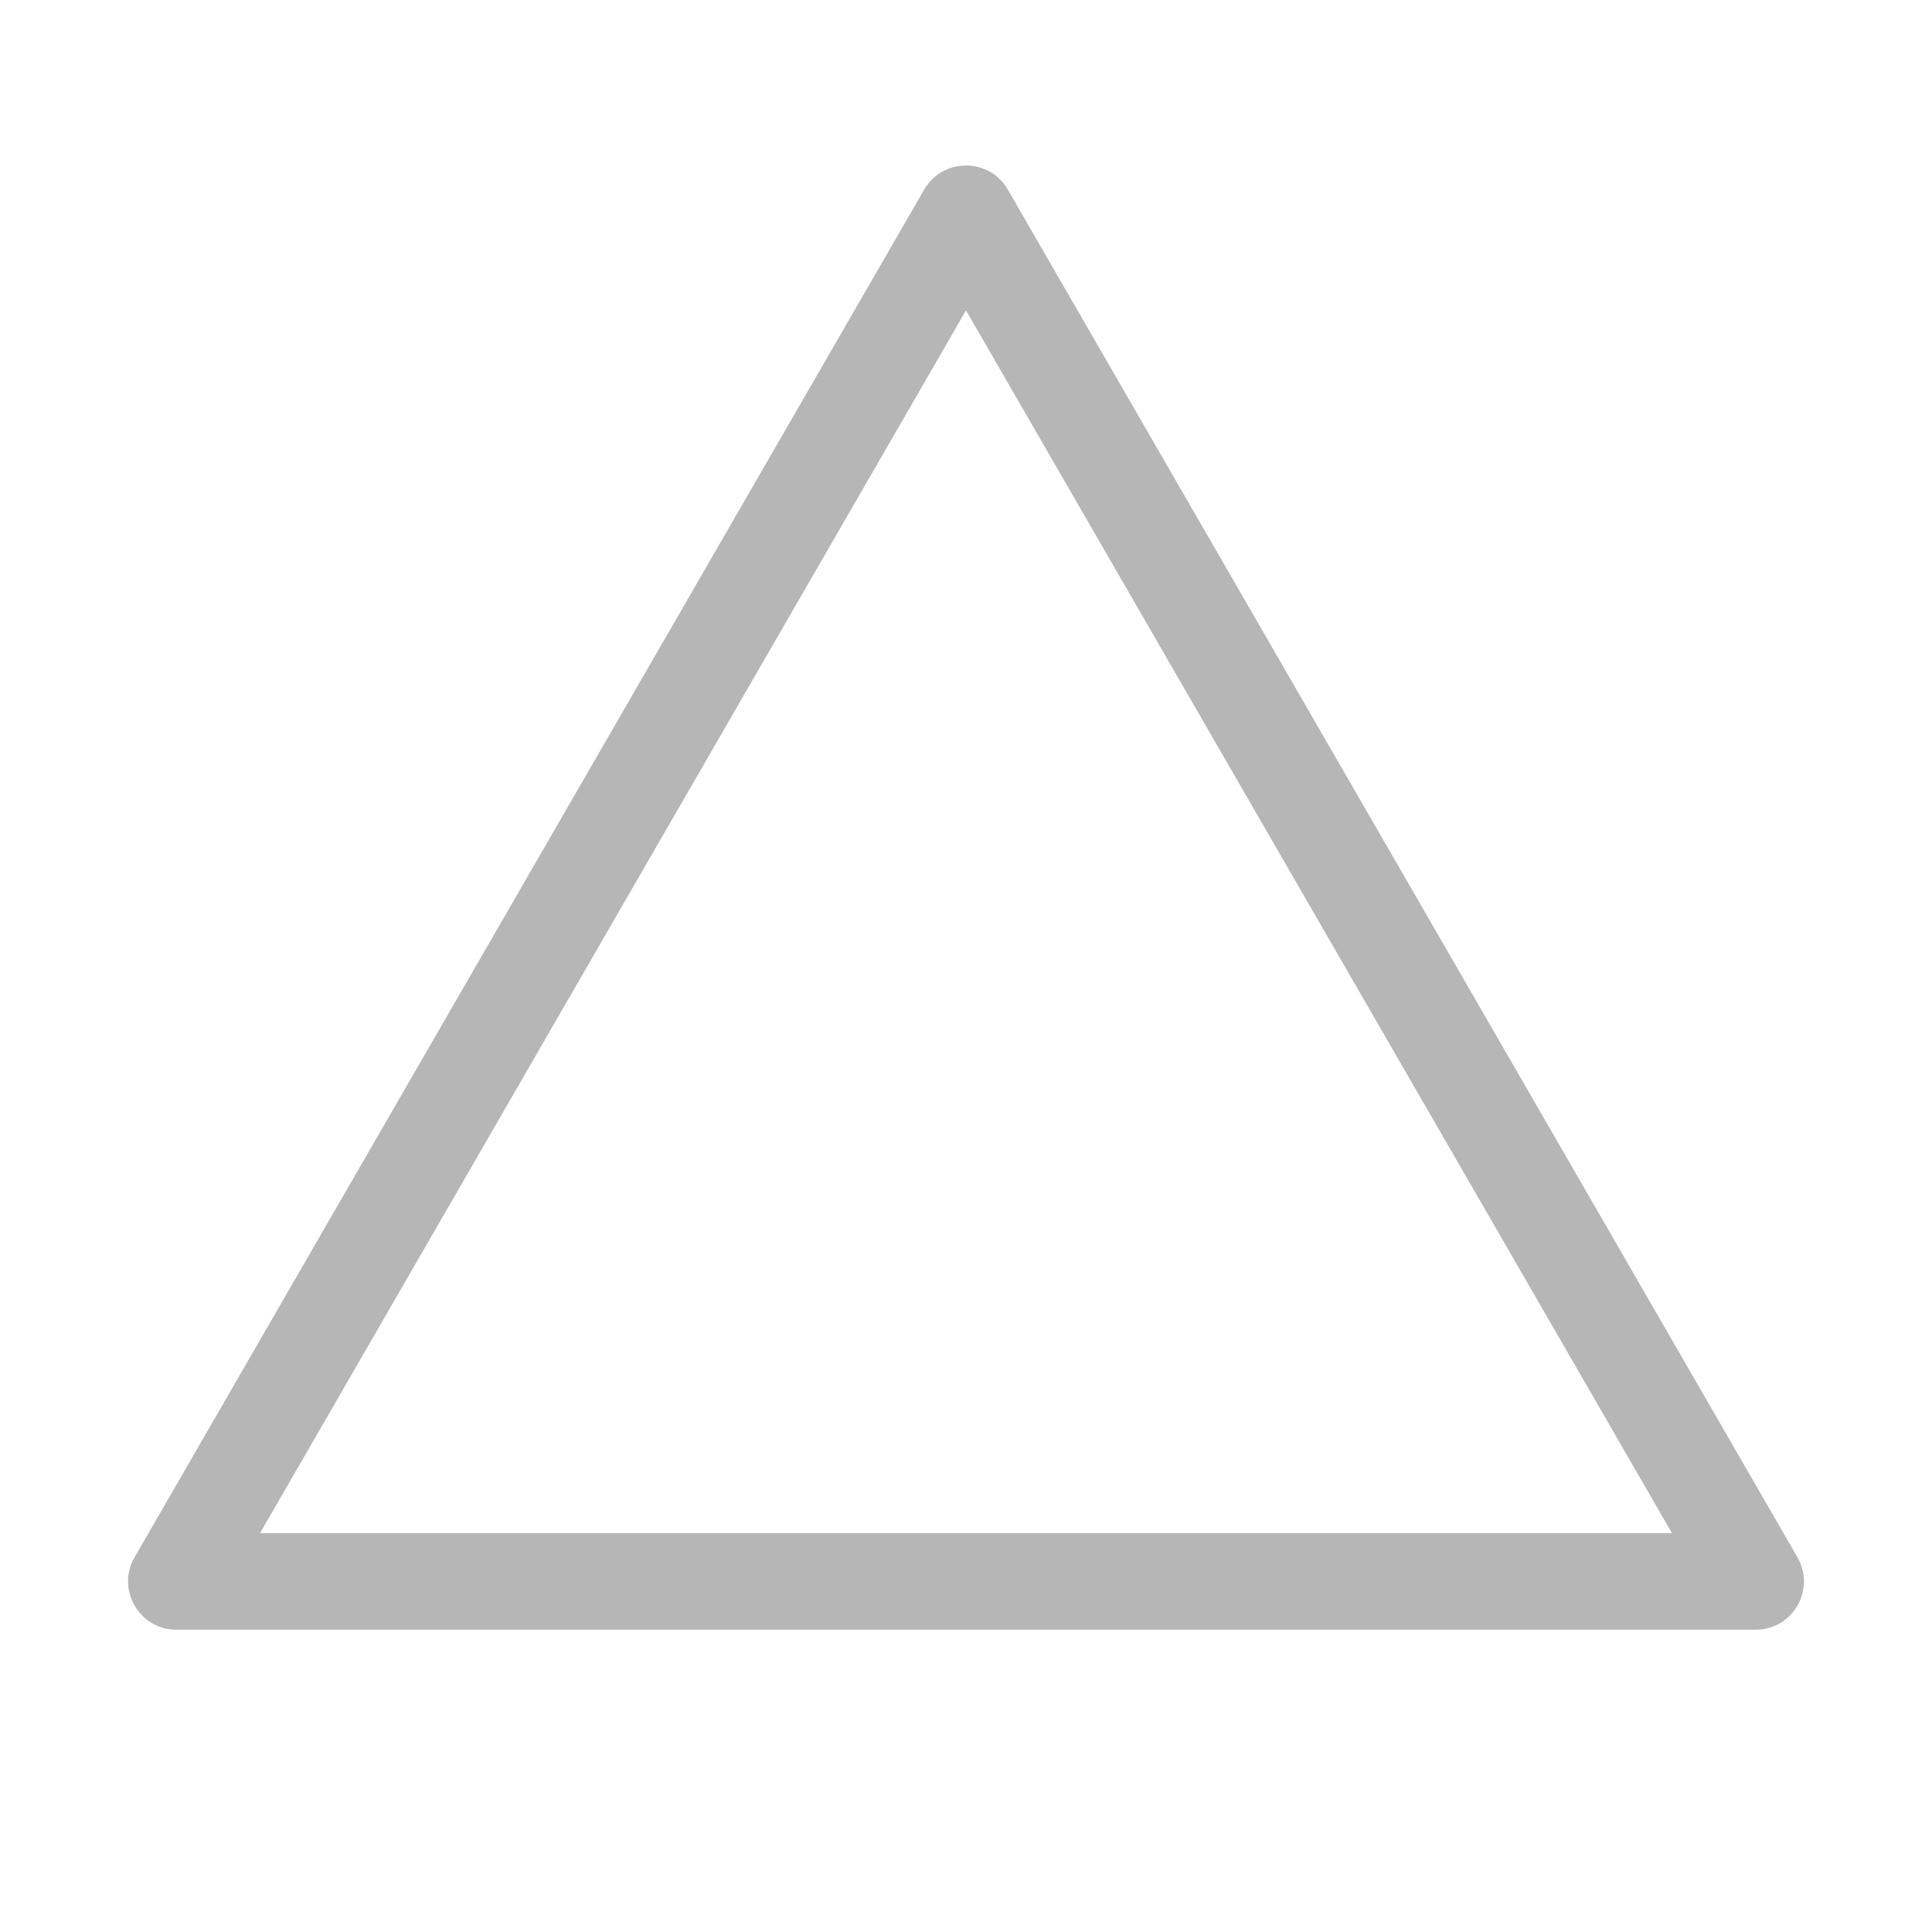 <svg width="20" height="20" viewBox="0 0 20 20" fill="none" xmlns="http://www.w3.org/2000/svg">
<path fill-rule="evenodd" clip-rule="evenodd" d="M10 3.213L2.692 15.871H17.308L10 3.213ZM10.433 1.963C10.241 1.63 9.76 1.63 9.567 1.963L1.393 16.121C1.201 16.454 1.442 16.871 1.826 16.871H18.174C18.559 16.871 18.799 16.454 18.607 16.121L10.433 1.963Z" fill="#B6B6B6"/>
</svg>
